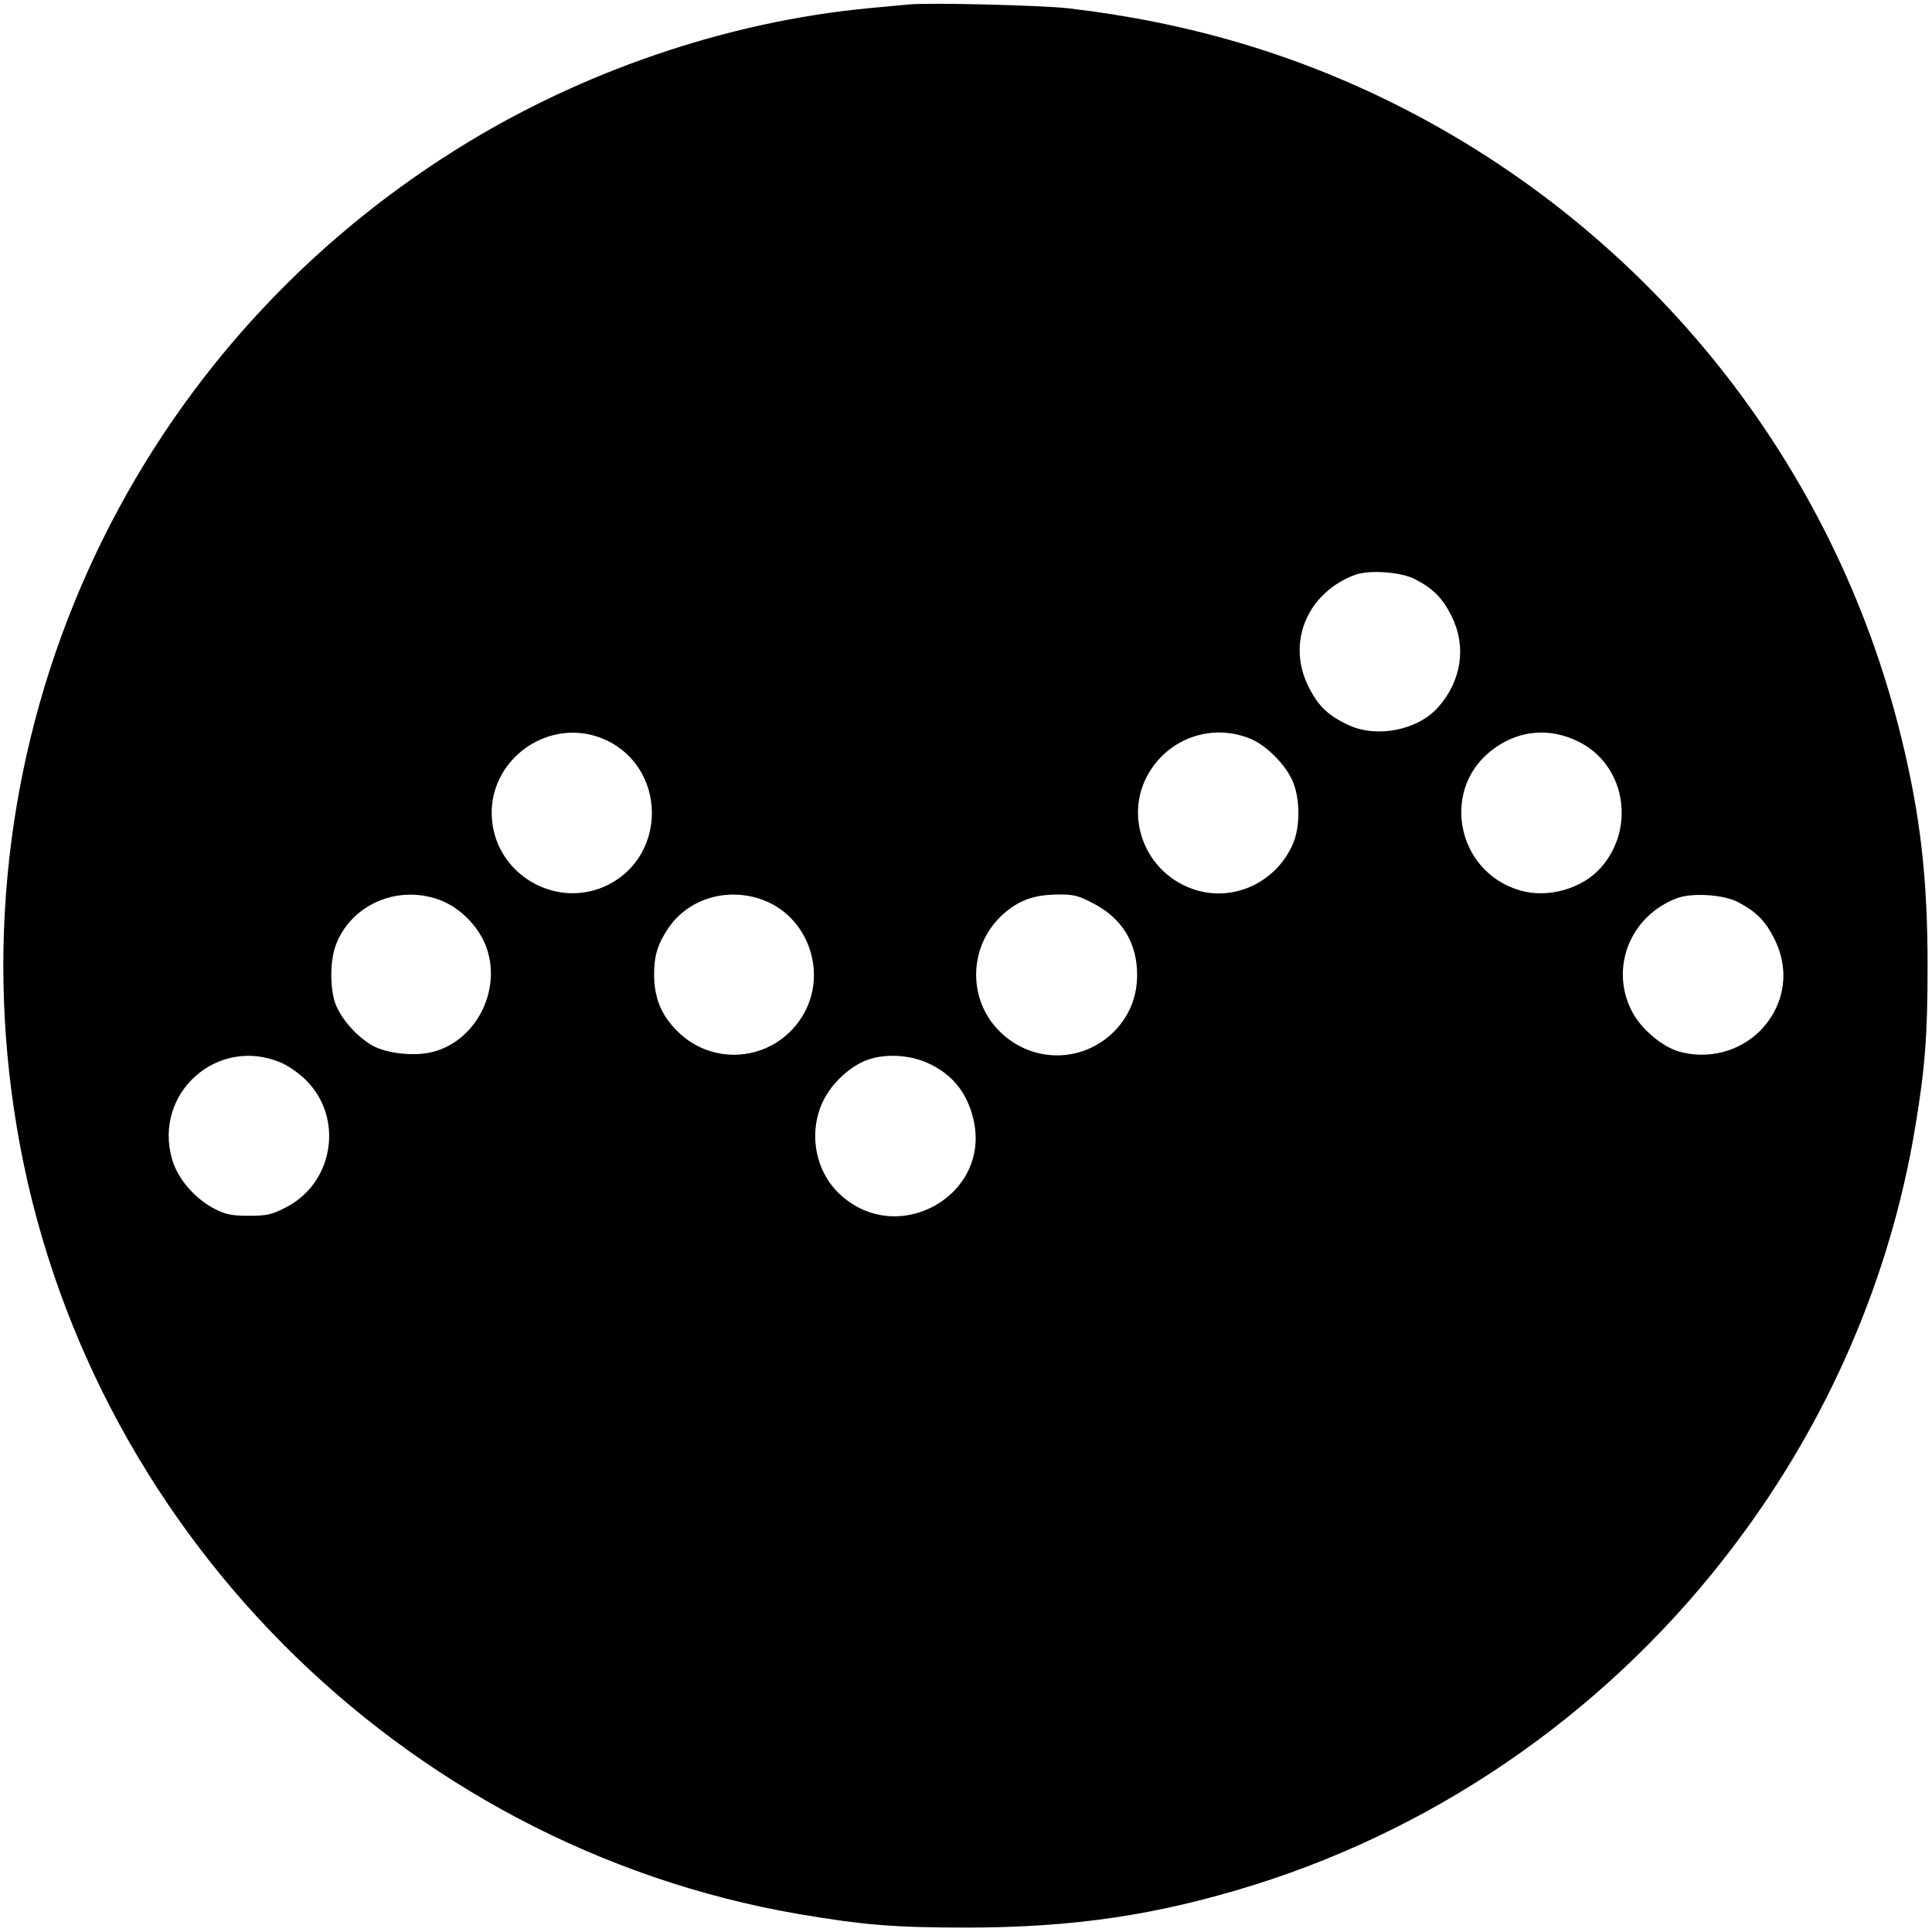 <?xml version="1.0" standalone="no"?>
<!DOCTYPE svg PUBLIC "-//W3C//DTD SVG 20010904//EN"
 "http://www.w3.org/TR/2001/REC-SVG-20010904/DTD/svg10.dtd">
<svg version="1.0" xmlns="http://www.w3.org/2000/svg"
 width="700pt" height="700pt" viewBox="0 0 700 700"
 preserveAspectRatio="xMidYMid meet">
<g transform="translate(0,700) scale(0.1,-0.1)"
fill="#000000" stroke="none">
<path d="M3295 6984 c-22 -2 -89 -8 -150 -14 -513 -49 -1043 -230 -1491 -511
-1204 -753 -1828 -2142 -1593 -3544 242 -1446 1392 -2602 2833 -2850 235 -40
350 -49 606 -49 389 0 693 45 1045 155 691 217 1303 650 1743 1236 337 447
561 965 651 1508 36 215 45 336 45 585 0 318 -26 545 -95 827 -243 995 -912
1833 -1831 2294 -370 185 -758 299 -1188 349 -98 11 -504 21 -575 14z m1831
-2082 c66 -34 101 -69 133 -134 55 -109 37 -233 -47 -329 -73 -84 -221 -114
-324 -67 -76 35 -112 70 -147 140 -80 160 -5 340 168 405 52 19 166 11 217
-15z m-2929 -584 c216 -102 221 -414 8 -523 -180 -92 -401 28 -422 230 -23
222 211 388 414 293z m2339 3 c55 -25 121 -91 147 -150 28 -63 29 -169 0 -232
-60 -134 -208 -205 -346 -165 -192 56 -275 280 -164 442 81 119 232 162 363
105z m1181 -7 c170 -82 212 -310 84 -457 -68 -77 -192 -113 -294 -83 -236 69
-290 380 -88 518 90 63 198 71 298 22z m-4123 -575 c72 -27 139 -94 167 -168
58 -154 -33 -338 -188 -381 -67 -19 -172 -8 -226 23 -53 32 -103 86 -128 141
-23 51 -25 157 -4 217 53 150 225 226 379 168z m1171 0 c161 -60 233 -259 148
-411 -95 -169 -322 -201 -459 -64 -59 59 -84 121 -84 206 0 68 13 110 52 168
73 107 215 149 343 101z m1196 -12 c104 -54 159 -143 159 -259 0 -74 -24 -138
-71 -192 -112 -127 -304 -134 -426 -14 -120 117 -114 315 13 427 57 50 111 69
196 70 56 1 76 -4 129 -32z m2335 5 c66 -34 101 -69 133 -134 58 -115 37 -243
-53 -334 -77 -76 -191 -104 -296 -73 -58 18 -130 78 -163 137 -88 158 -14 353
160 418 54 20 167 13 219 -14z m-5276 -583 c25 -11 64 -38 87 -61 140 -137
103 -374 -72 -463 -50 -26 -69 -30 -134 -30 -63 0 -85 5 -127 27 -70 37 -130
108 -150 176 -71 242 166 451 396 351z m2338 1 c90 -40 144 -105 168 -202 69
-278 -274 -472 -484 -274 -90 84 -114 226 -59 338 27 55 80 109 135 137 64 34
164 34 240 1z"/>
</g>
</svg>
